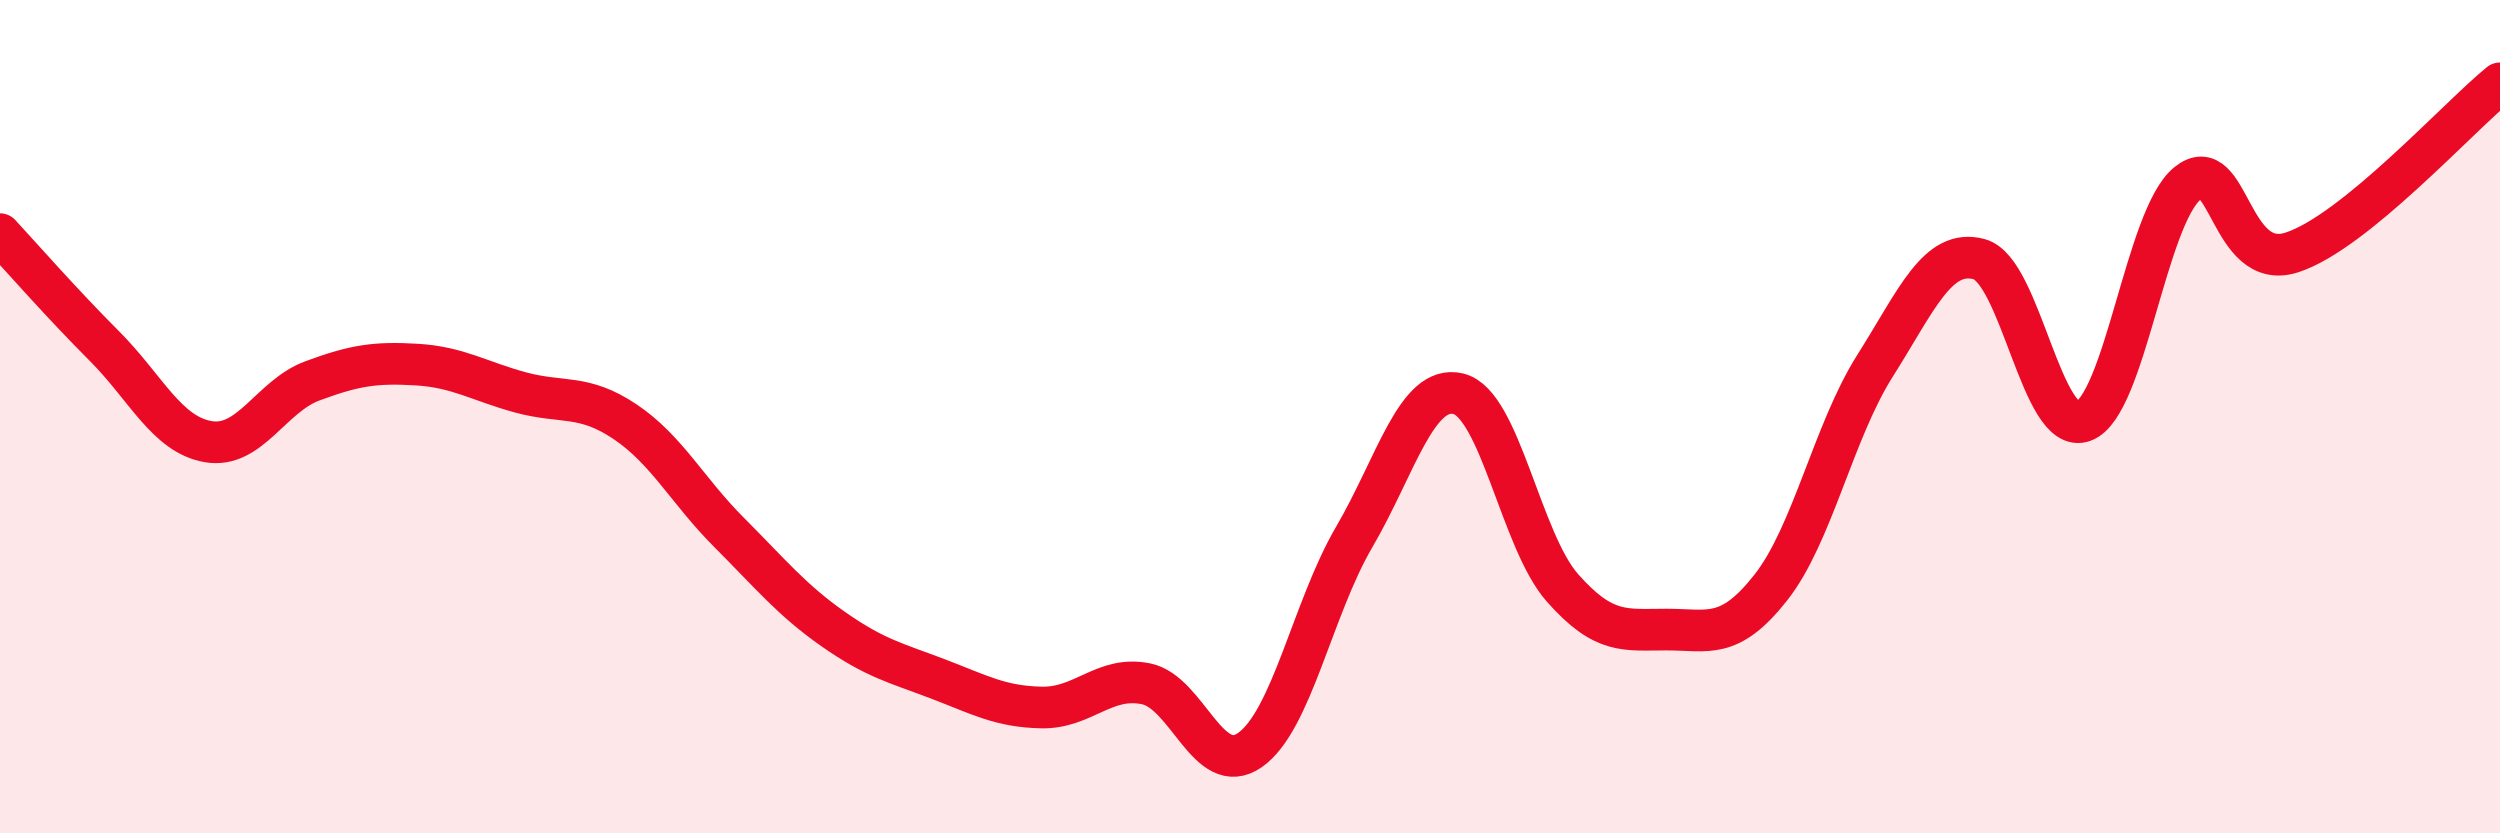 
    <svg width="60" height="20" viewBox="0 0 60 20" xmlns="http://www.w3.org/2000/svg">
      <path
        d="M 0,5.62 C 0.5,6.16 1.5,7.3 2.5,8.3 C 3.5,9.3 4,10.43 5,10.6 C 6,10.77 6.5,9.51 7.5,9.14 C 8.5,8.77 9,8.69 10,8.75 C 11,8.81 11.5,9.15 12.5,9.42 C 13.5,9.69 14,9.45 15,10.12 C 16,10.79 16.5,11.78 17.5,12.78 C 18.5,13.78 19,14.4 20,15.1 C 21,15.8 21.5,15.91 22.5,16.29 C 23.5,16.67 24,16.96 25,16.98 C 26,17 26.5,16.21 27.5,16.41 C 28.5,16.61 29,18.7 30,18 C 31,17.3 31.5,14.6 32.5,12.89 C 33.5,11.18 34,9.21 35,9.45 C 36,9.69 36.5,12.98 37.5,14.11 C 38.5,15.24 39,15.11 40,15.11 C 41,15.11 41.5,15.37 42.5,14.1 C 43.5,12.83 44,10.36 45,8.78 C 46,7.2 46.5,5.95 47.5,6.22 C 48.5,6.49 49,10.47 50,10.11 C 51,9.75 51.5,5.21 52.5,4.4 C 53.5,3.59 53.5,6.54 55,6.06 C 56.5,5.58 59,2.81 60,2L60 20L0 20Z"
        fill="#EB0A25"
        opacity="0.1"
        stroke-linecap="round"
        stroke-linejoin="round"
      />
      <path
        d="M 0,5.62 C 0.5,6.16 1.5,7.3 2.5,8.3 C 3.5,9.3 4,10.43 5,10.6 C 6,10.77 6.5,9.51 7.5,9.14 C 8.5,8.77 9,8.69 10,8.75 C 11,8.81 11.5,9.15 12.5,9.42 C 13.5,9.69 14,9.45 15,10.12 C 16,10.79 16.5,11.78 17.5,12.78 C 18.5,13.78 19,14.4 20,15.1 C 21,15.8 21.5,15.91 22.5,16.29 C 23.5,16.67 24,16.96 25,16.98 C 26,17 26.5,16.21 27.5,16.41 C 28.5,16.61 29,18.7 30,18 C 31,17.3 31.5,14.6 32.5,12.89 C 33.5,11.18 34,9.21 35,9.45 C 36,9.69 36.5,12.98 37.5,14.11 C 38.5,15.24 39,15.11 40,15.11 C 41,15.11 41.5,15.37 42.5,14.1 C 43.5,12.83 44,10.36 45,8.78 C 46,7.2 46.5,5.95 47.5,6.22 C 48.5,6.49 49,10.47 50,10.11 C 51,9.75 51.5,5.21 52.5,4.4 C 53.5,3.59 53.5,6.54 55,6.06 C 56.5,5.58 59,2.81 60,2"
        stroke="#EB0A25"
        stroke-width="1"
        fill="none"
        stroke-linecap="round"
        stroke-linejoin="round"
      />
    </svg>
  